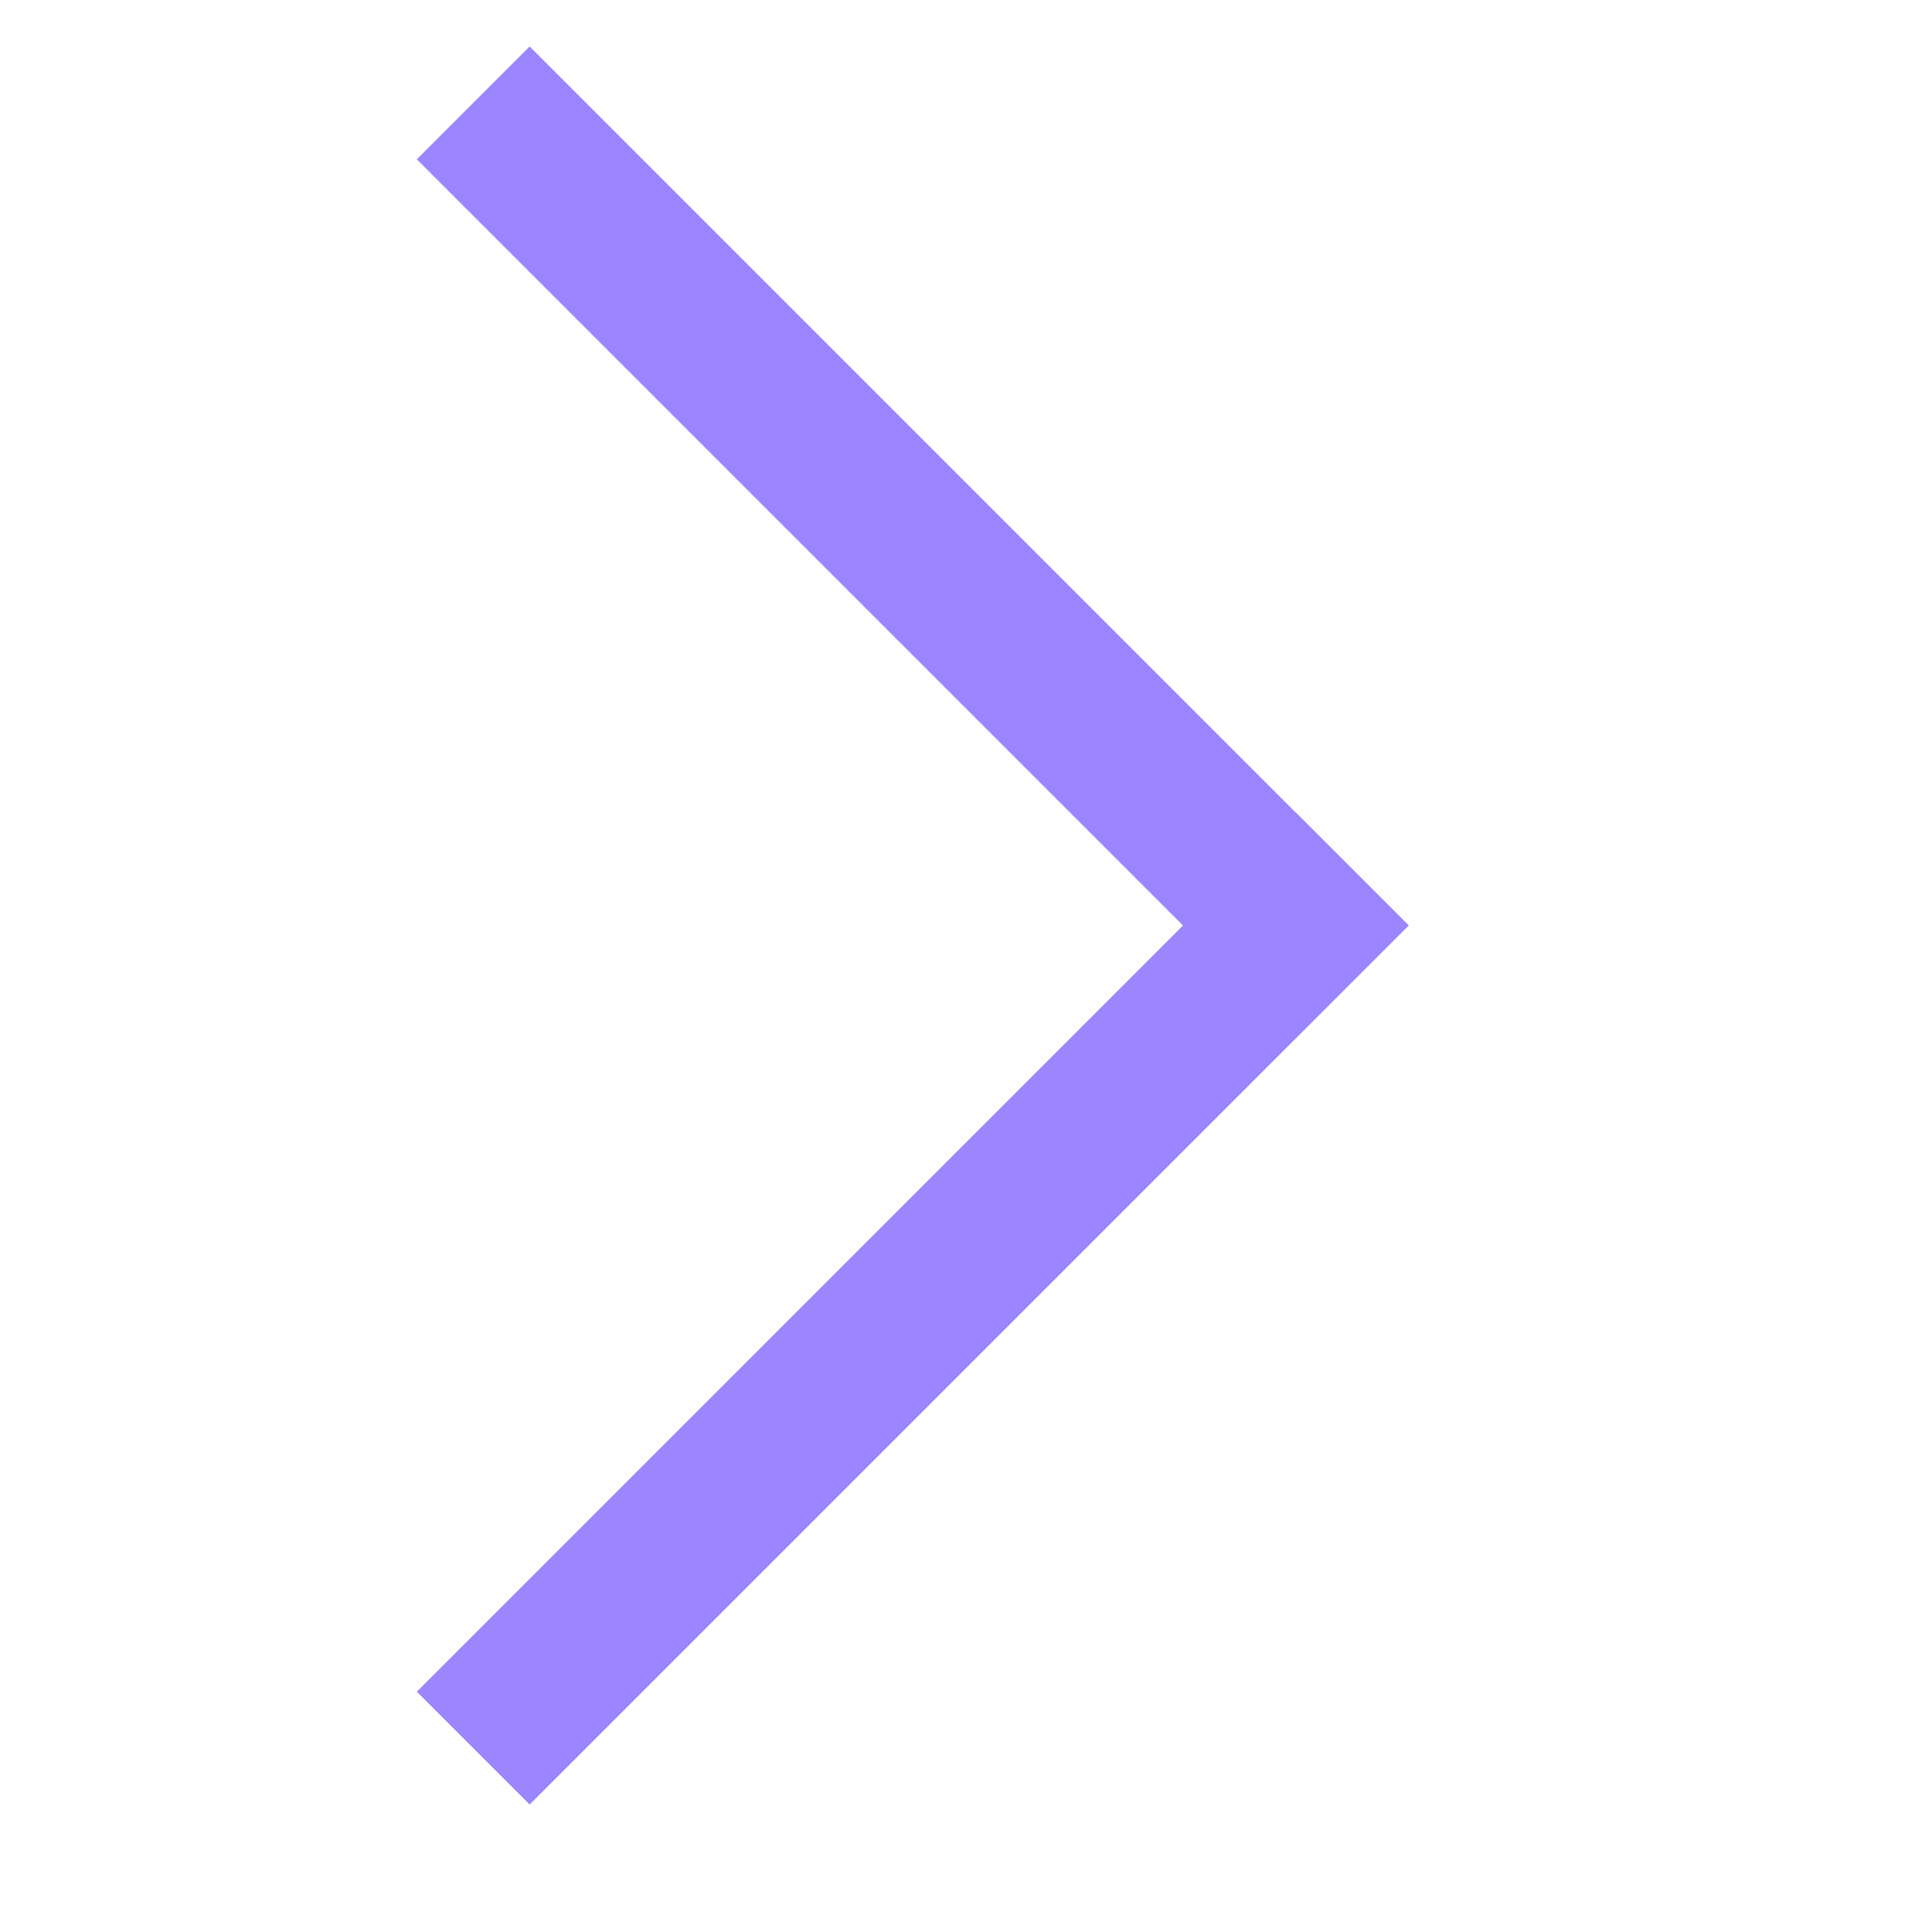 <?xml version="1.0" encoding="UTF-8"?> <svg xmlns="http://www.w3.org/2000/svg" width="47" height="47" viewBox="0 0 47 47" fill="none"><line x1="11.512" y1="42.527" x2="32.897" y2="21.142" stroke="#9C86FF" stroke-width="3.883"></line><line y1="-1.942" x2="30.242" y2="-1.942" transform="matrix(0.707 0.707 0.707 -0.707 12.885 1.13)" stroke="#9C86FF" stroke-width="3.883"></line></svg> 